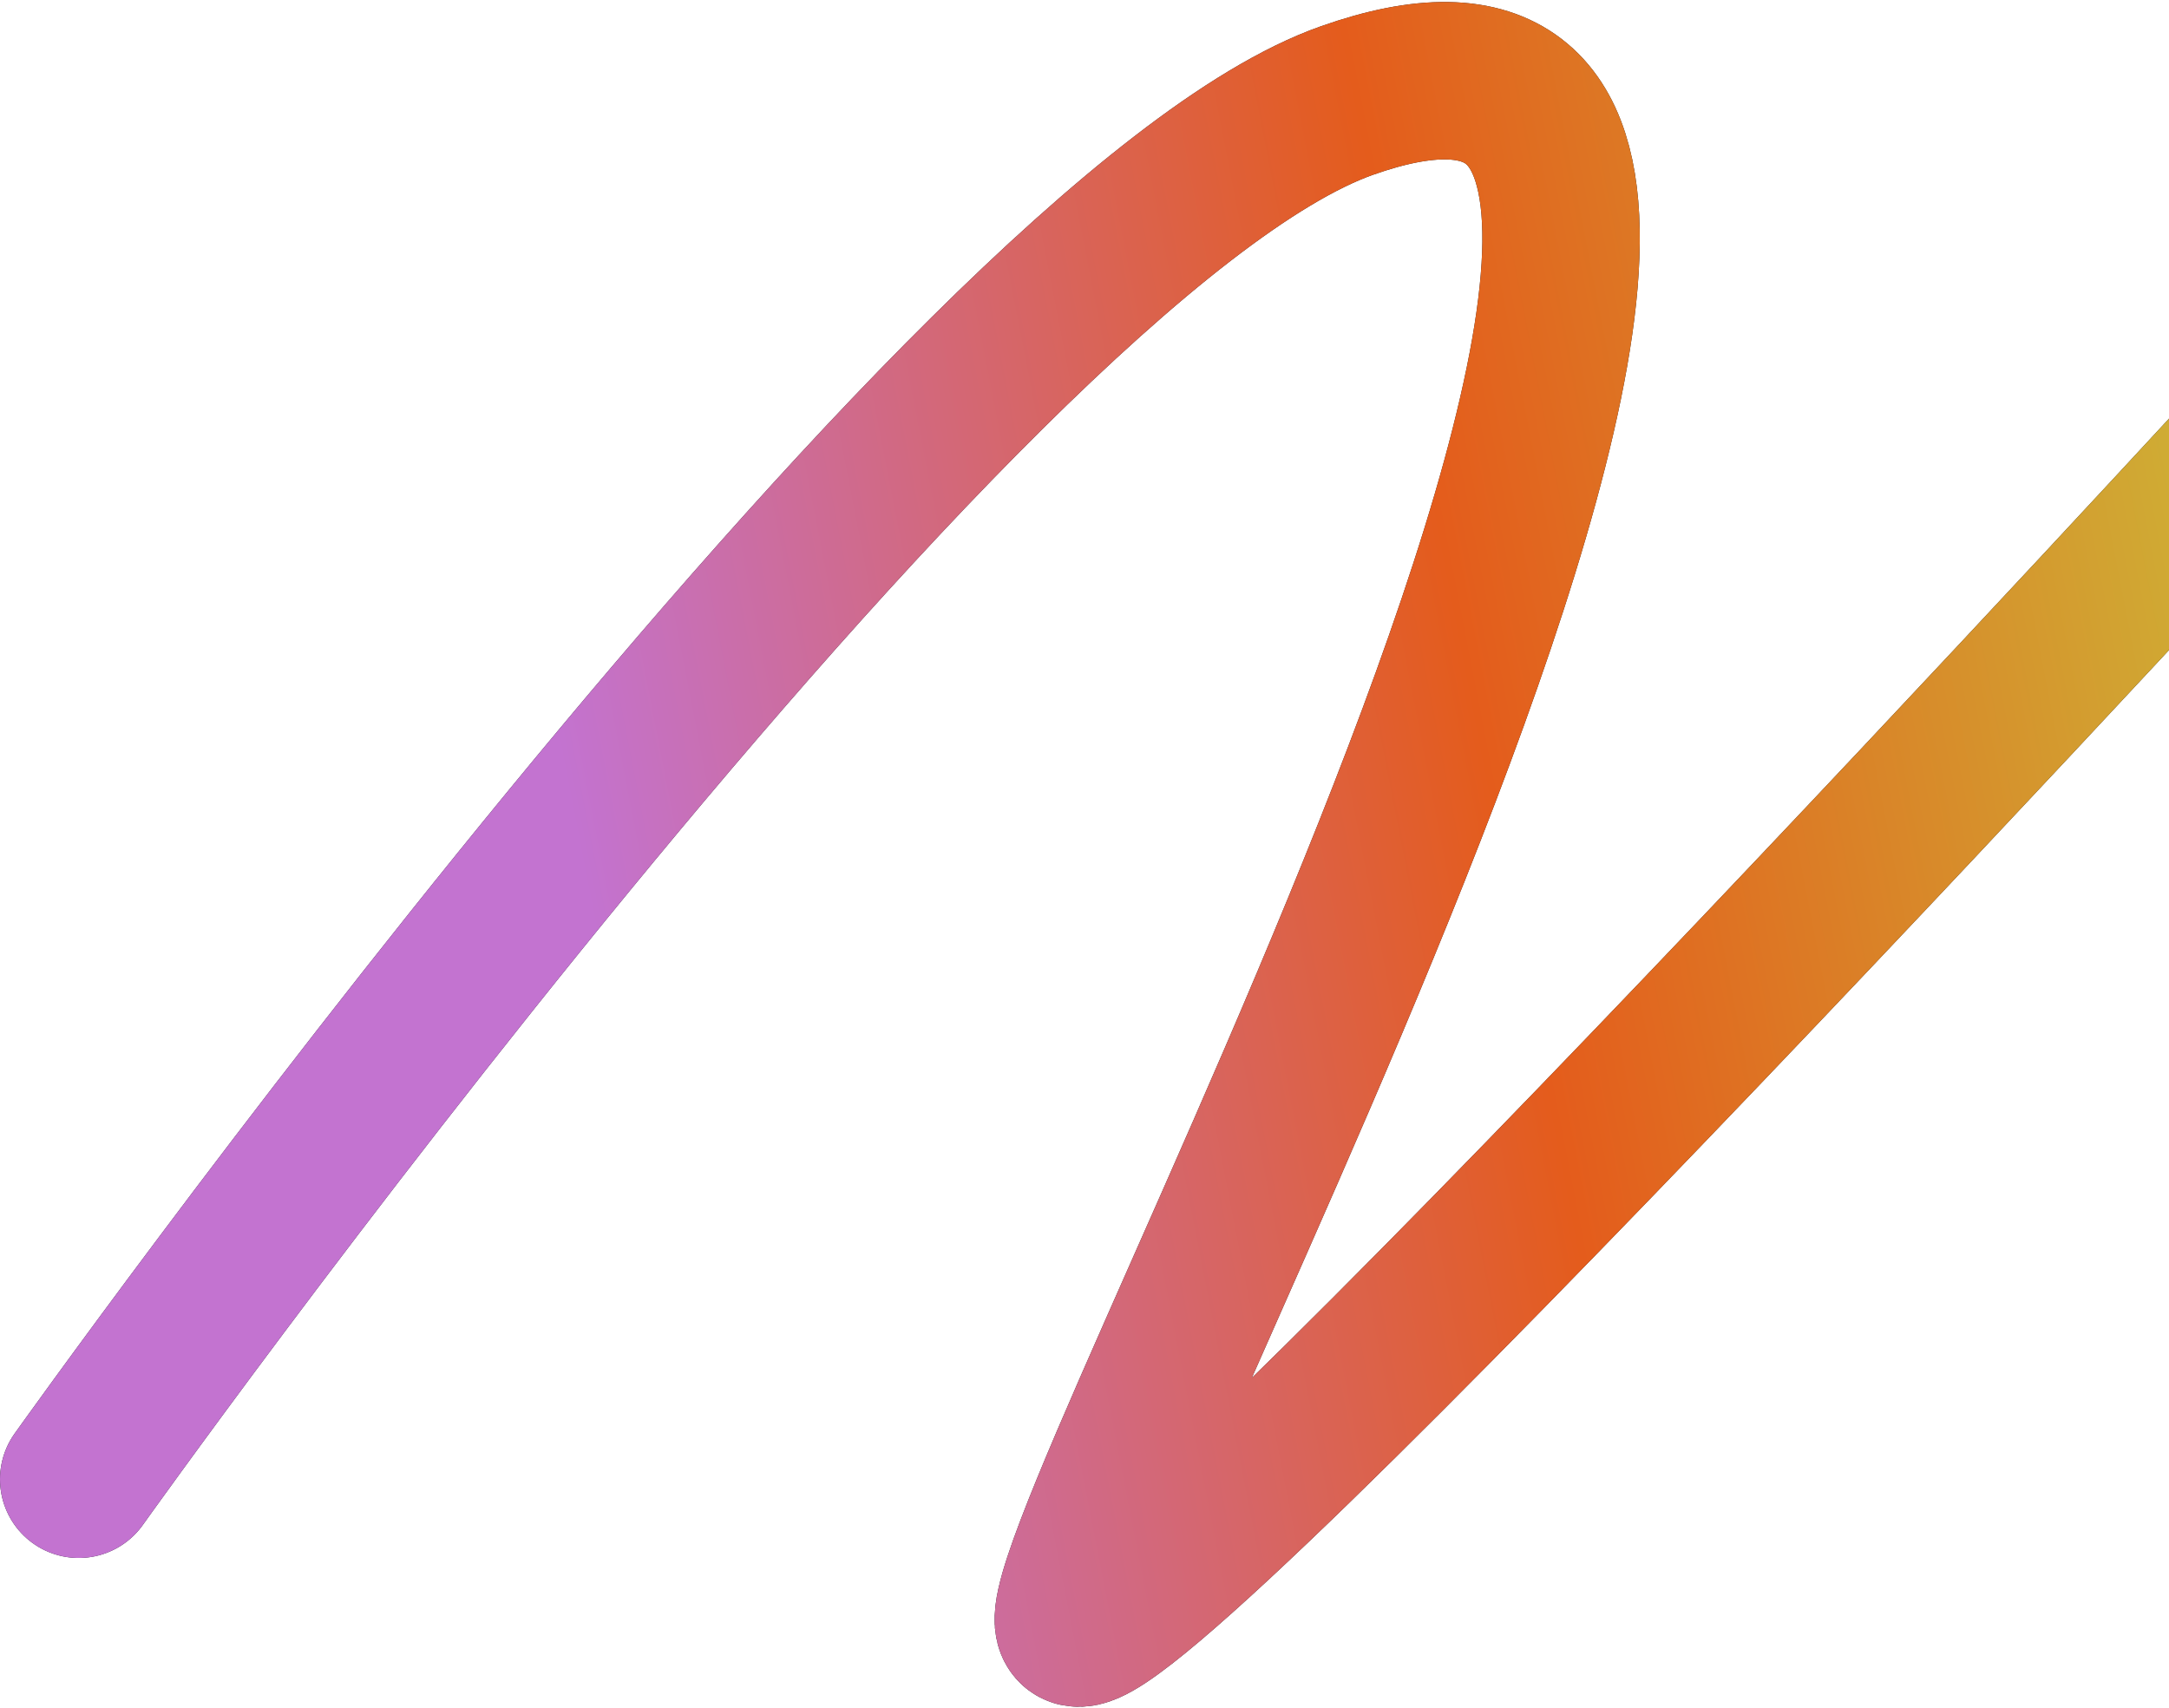 <?xml version="1.0" encoding="UTF-8"?> <svg xmlns="http://www.w3.org/2000/svg" width="744" height="586" viewBox="0 0 744 586" fill="none"><path d="M781.207 143.108C781.207 143.108 394.356 564.011 369.5 558.5C344.644 552.99 678.686 -42.122 462.001 34.5C330.501 81 27 507.5 27 507.5" stroke="#191A24" stroke-width="54" stroke-linecap="round"></path><path d="M781.207 143.108C781.207 143.108 394.356 564.011 369.5 558.5C344.644 552.99 678.686 -42.122 462.001 34.5C330.501 81 27 507.5 27 507.5" stroke="url(#paint0_linear_760_126)" stroke-width="54" stroke-linecap="round"></path><defs><linearGradient id="paint0_linear_760_126" x1="225.814" y1="430.749" x2="849.922" y2="309.268" gradientUnits="userSpaceOnUse"><stop stop-color="#C373D0"></stop><stop offset="0.489" stop-color="#E45C1C"></stop><stop offset="1" stop-color="#C9C33B"></stop></linearGradient></defs></svg> 